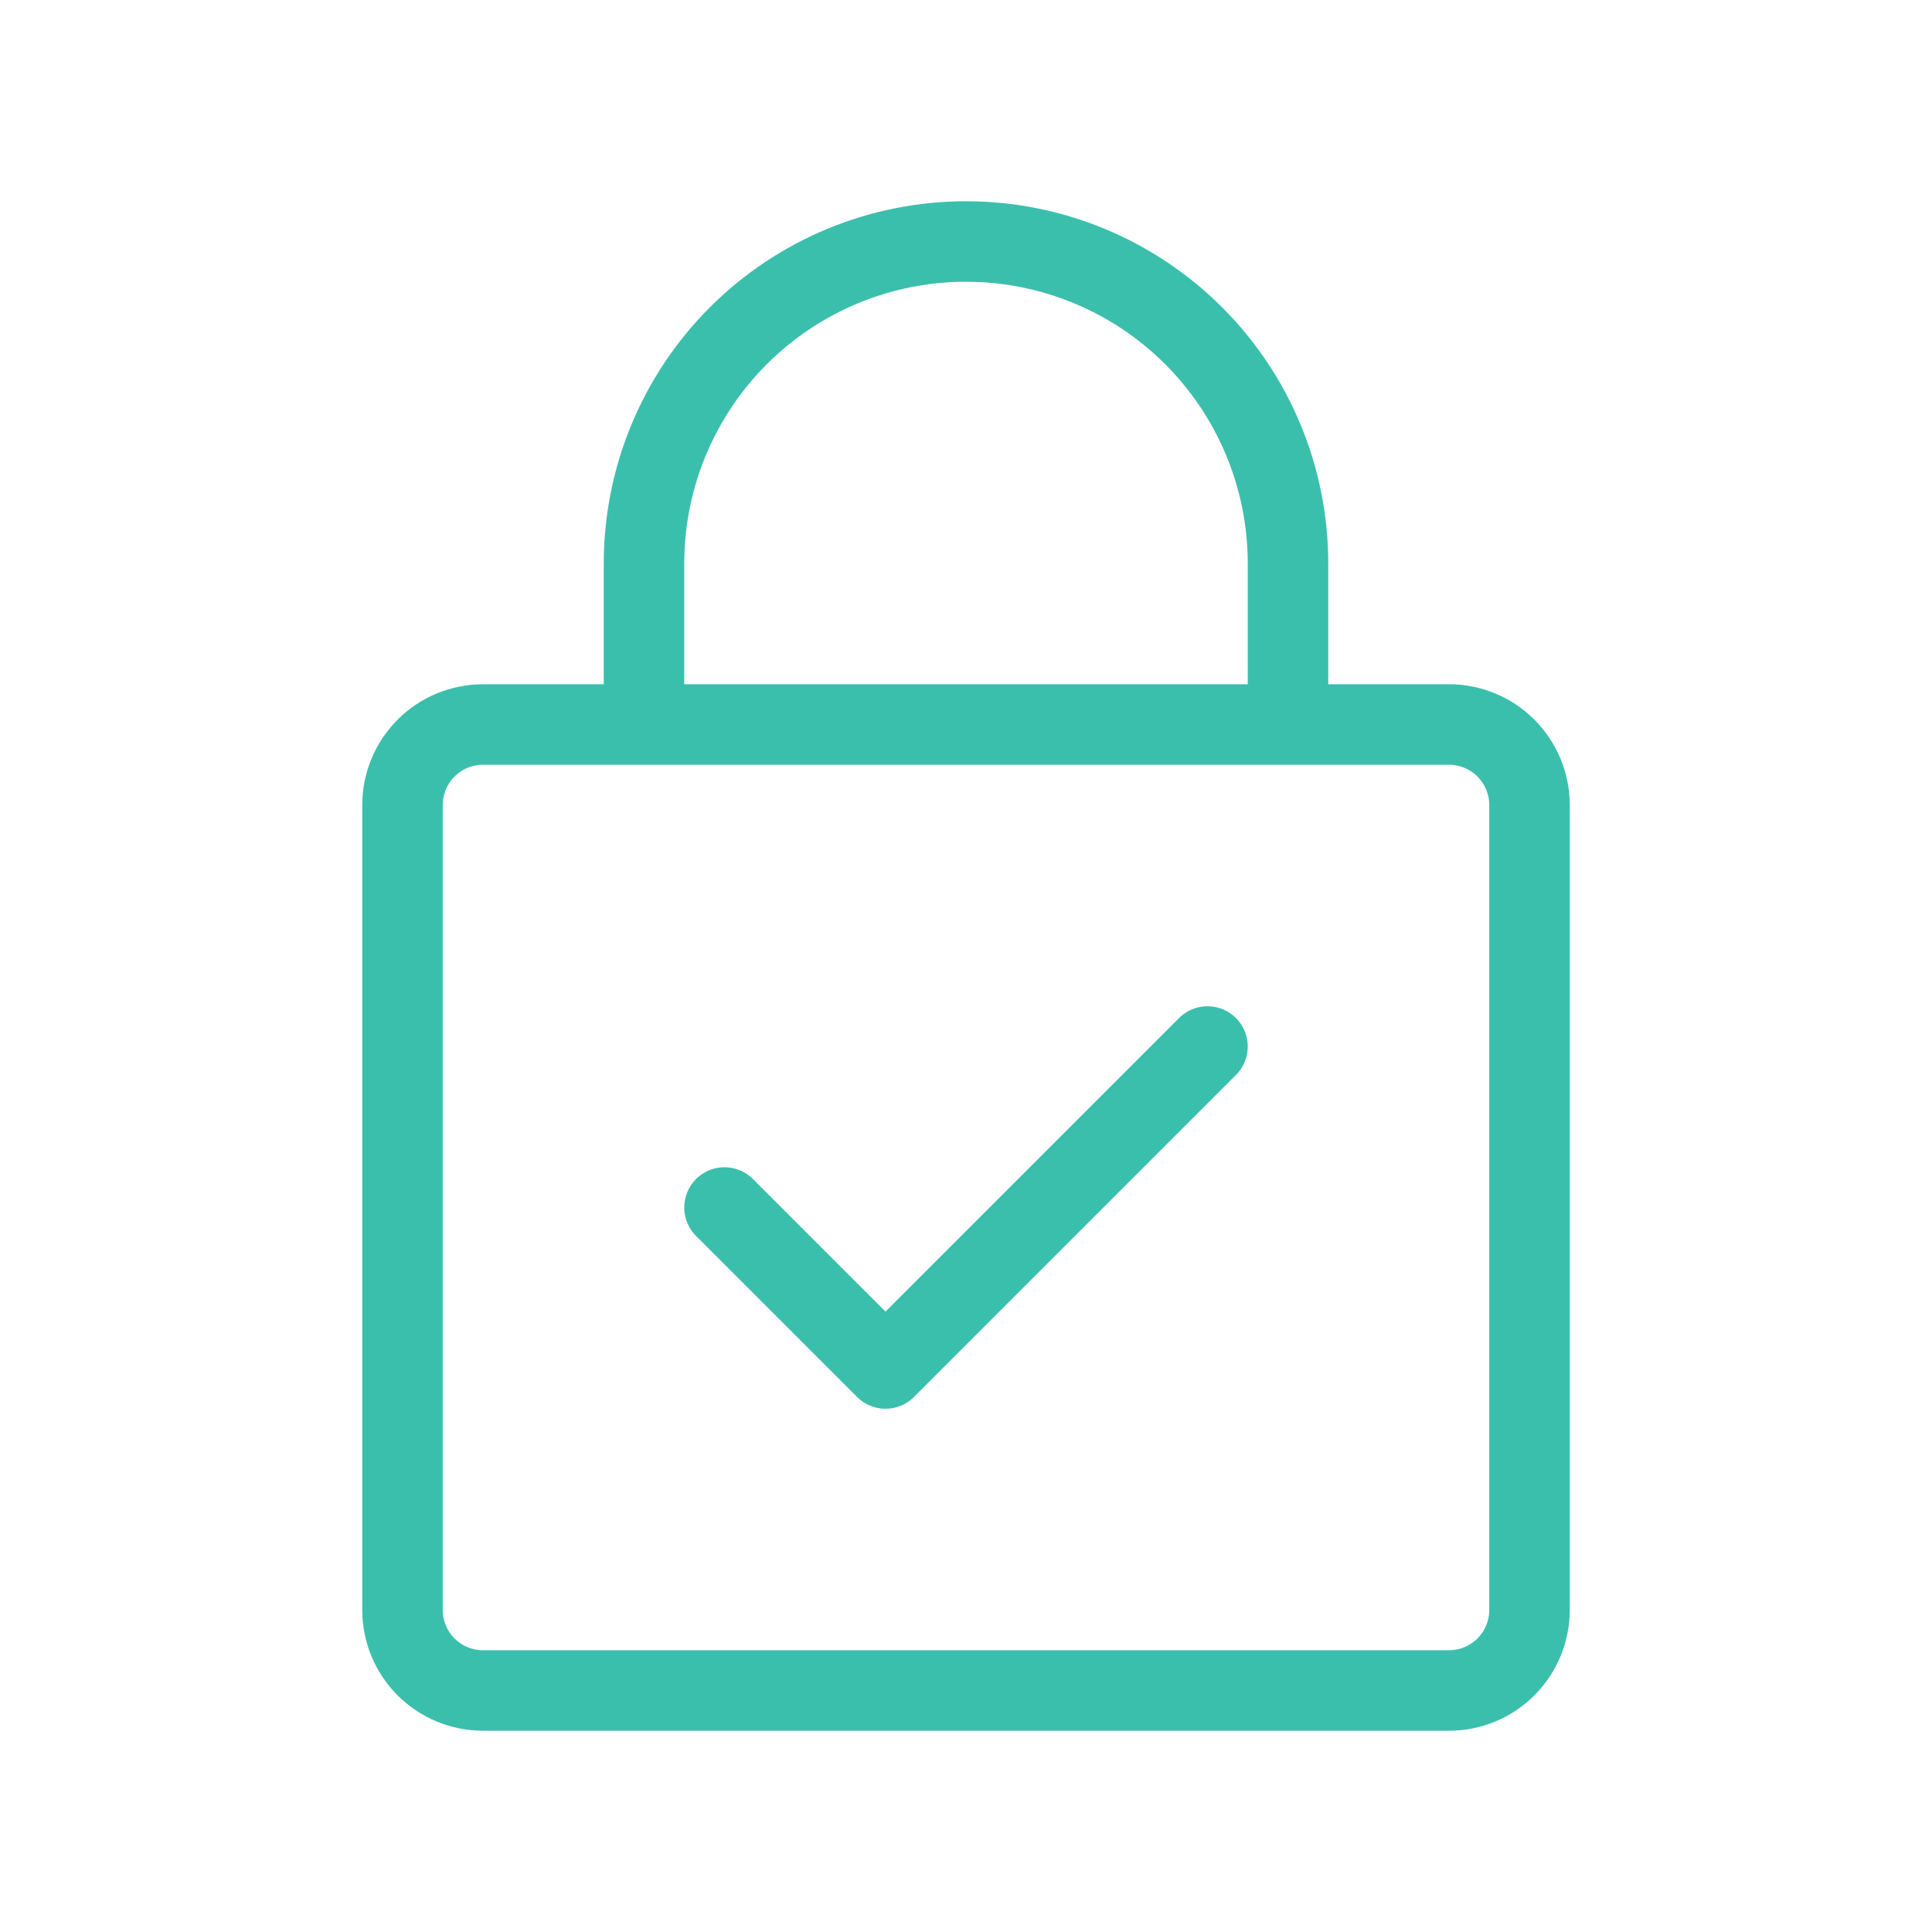 <svg width="48" height="48" viewBox="0 0 48 48" fill="none" xmlns="http://www.w3.org/2000/svg">
<path d="M32 18V14C32 11.878 31.157 9.843 29.657 8.343C28.157 6.843 26.122 6 24 6C21.878 6 19.843 6.843 18.343 8.343C16.843 9.843 16 11.878 16 14V18M36 42H12C11.47 42 10.961 41.789 10.586 41.414C10.211 41.039 10 40.53 10 40V20C10 19.47 10.211 18.961 10.586 18.586C10.961 18.211 11.47 18 12 18H36C36.53 18 37.039 18.211 37.414 18.586C37.789 18.961 38 19.47 38 20V40C38 40.53 37.789 41.039 37.414 41.414C37.039 41.789 36.53 42 36 42Z" stroke="#3BBFAD" stroke-width="2" stroke-linecap="round" stroke-linejoin="round"/>
<path d="M18 30L22 34L30 26" stroke="#3BBFAD" stroke-width="2" stroke-linecap="round" stroke-linejoin="round"/>
</svg>
